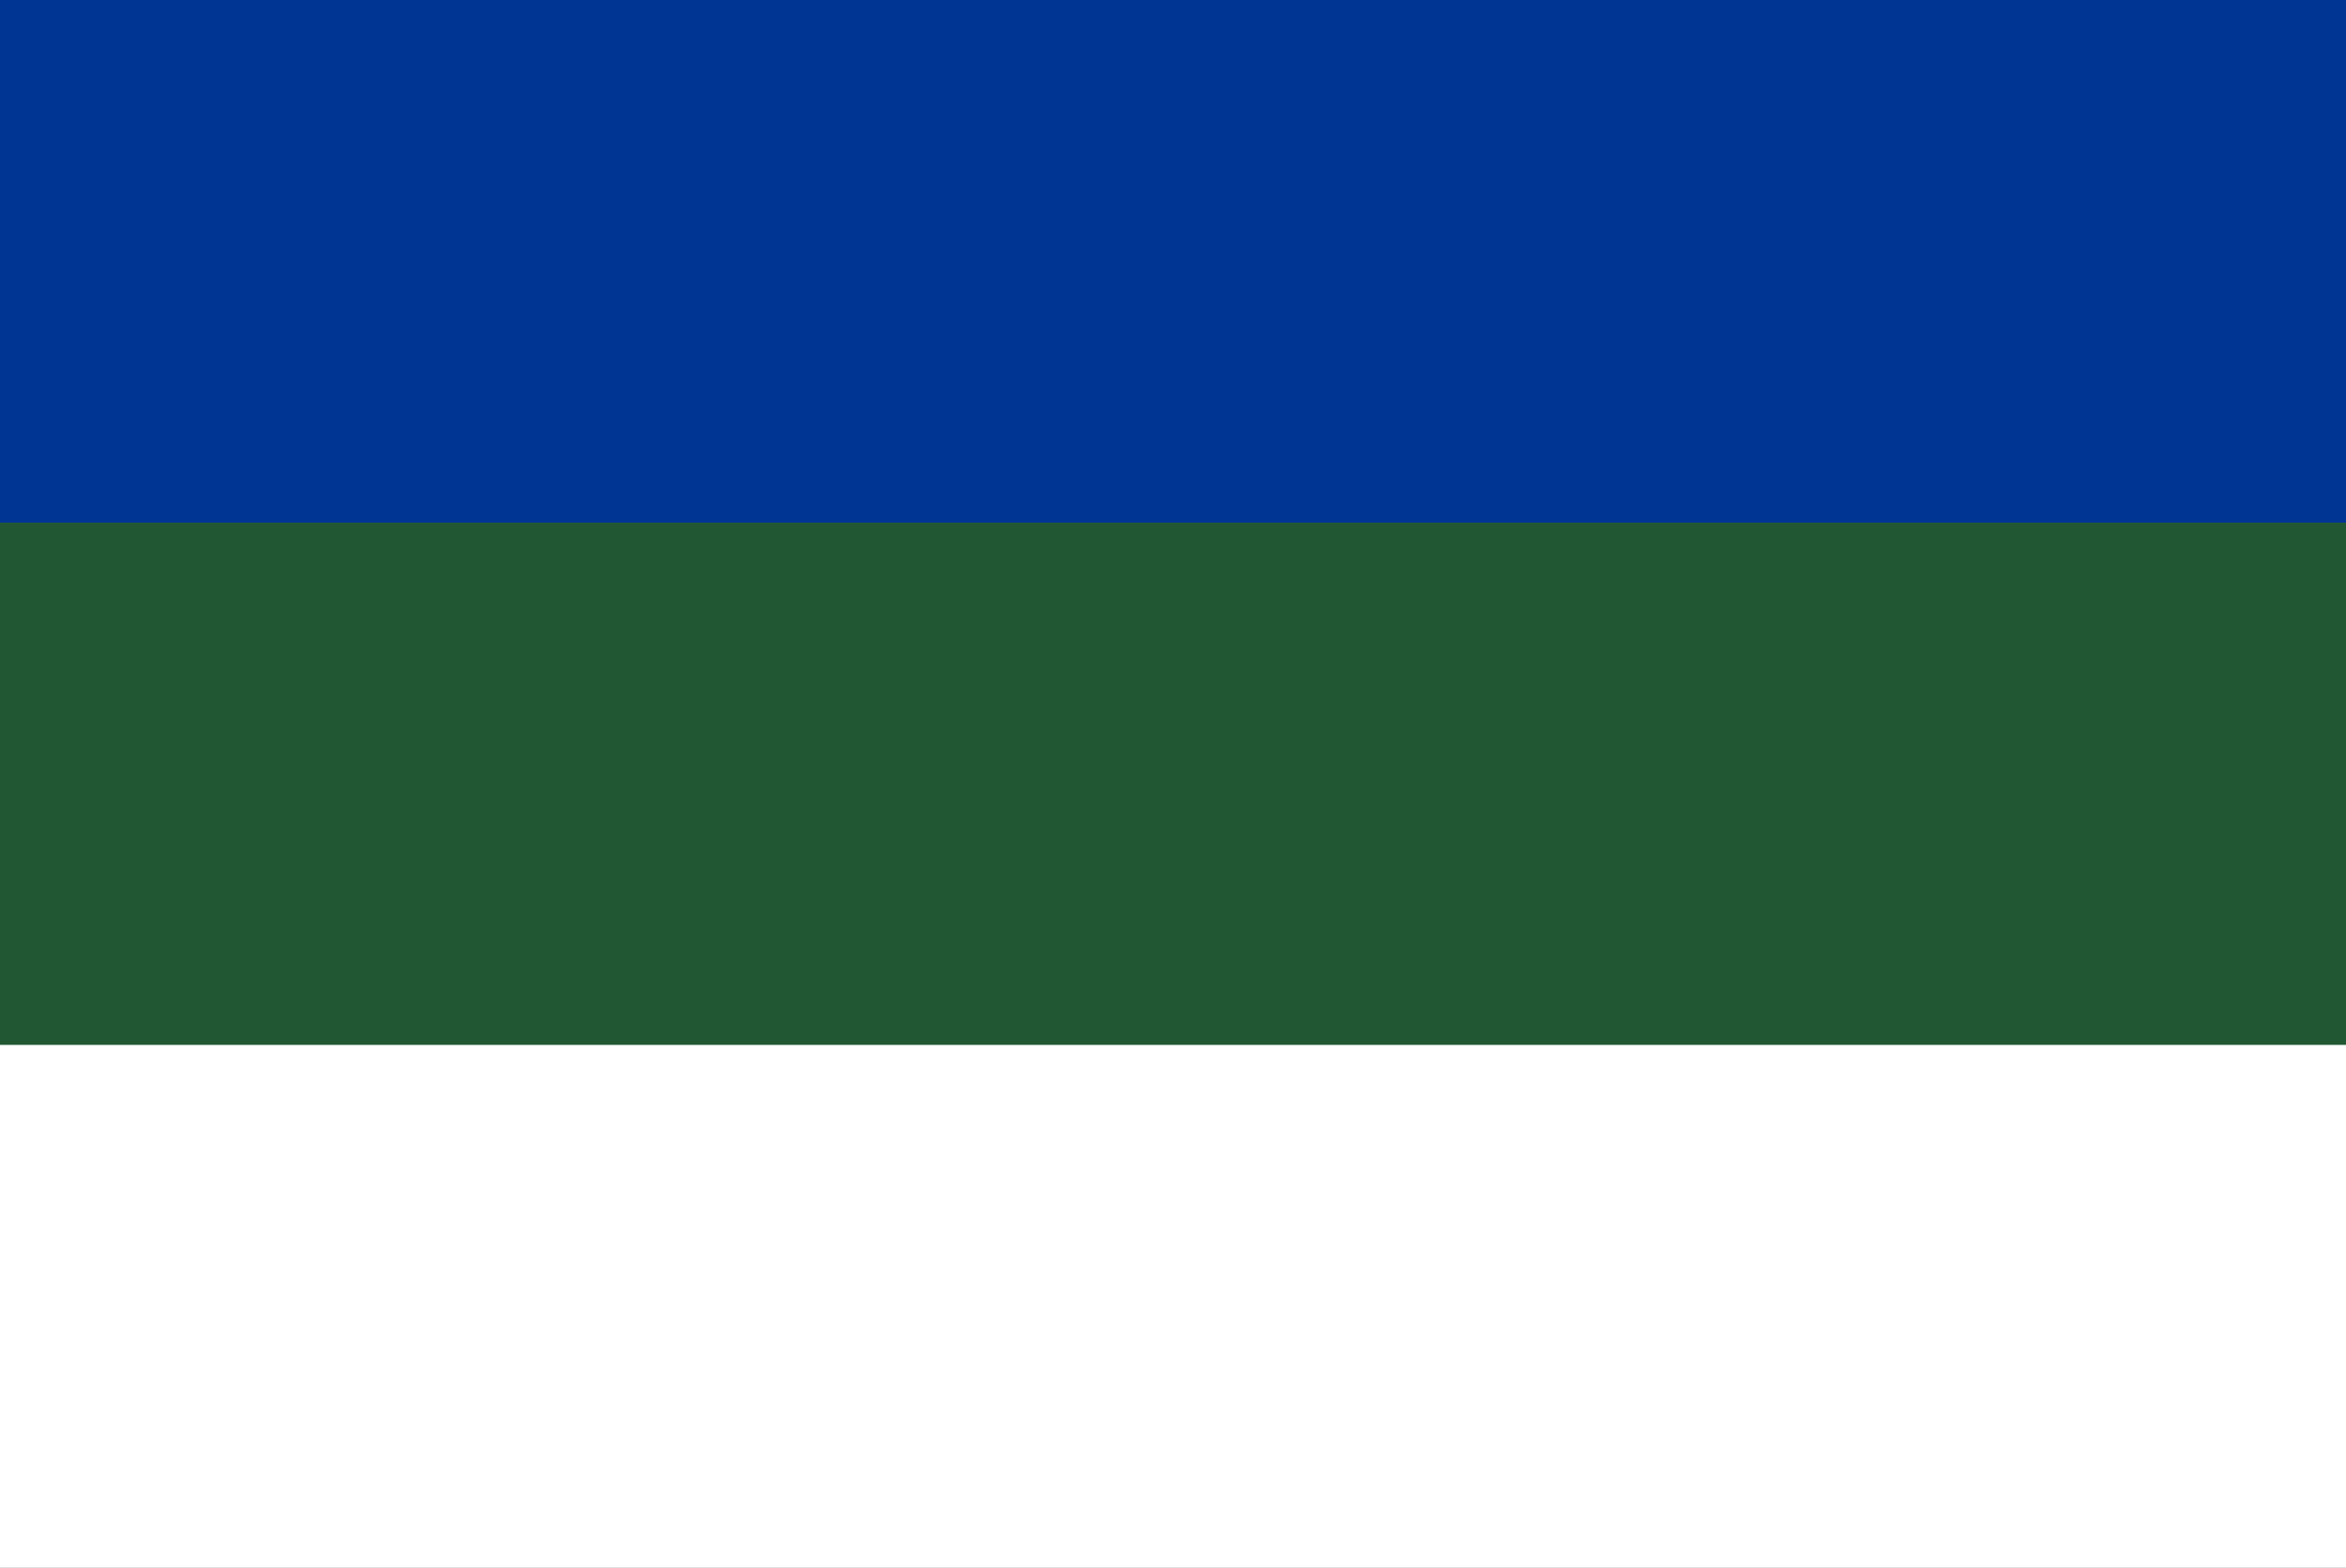 <?xml version="1.0" encoding="utf-8"?>
<!-- Generator: Adobe Illustrator 27.1.1, SVG Export Plug-In . SVG Version: 6.00 Build 0)  -->
<svg version="1.1" id="Livello_2_00000117675091860198559970000008334932316875386266_"
	 xmlns="http://www.w3.org/2000/svg" xmlns:xlink="http://www.w3.org/1999/xlink" x="0px" y="0px" viewBox="0 0 425 284"
	 style="enable-background:new 0 0 425 284;" xml:space="preserve">
<rect x="0" y="0" width="425" height="284" fill="#808080" stroke="none"/>
<style type="text/css">
	.st0{fill:#003594;}
	.st1{fill:#215732;}
	.st2{fill:#FFFFFF;}
</style>
<rect class="st0" width="425" height="94.7"/>
<rect y="94.7" class="st1" width="425" height="94.7"/>
<rect y="189.3" class="st2" width="425" height="94.7"/>
</svg>
